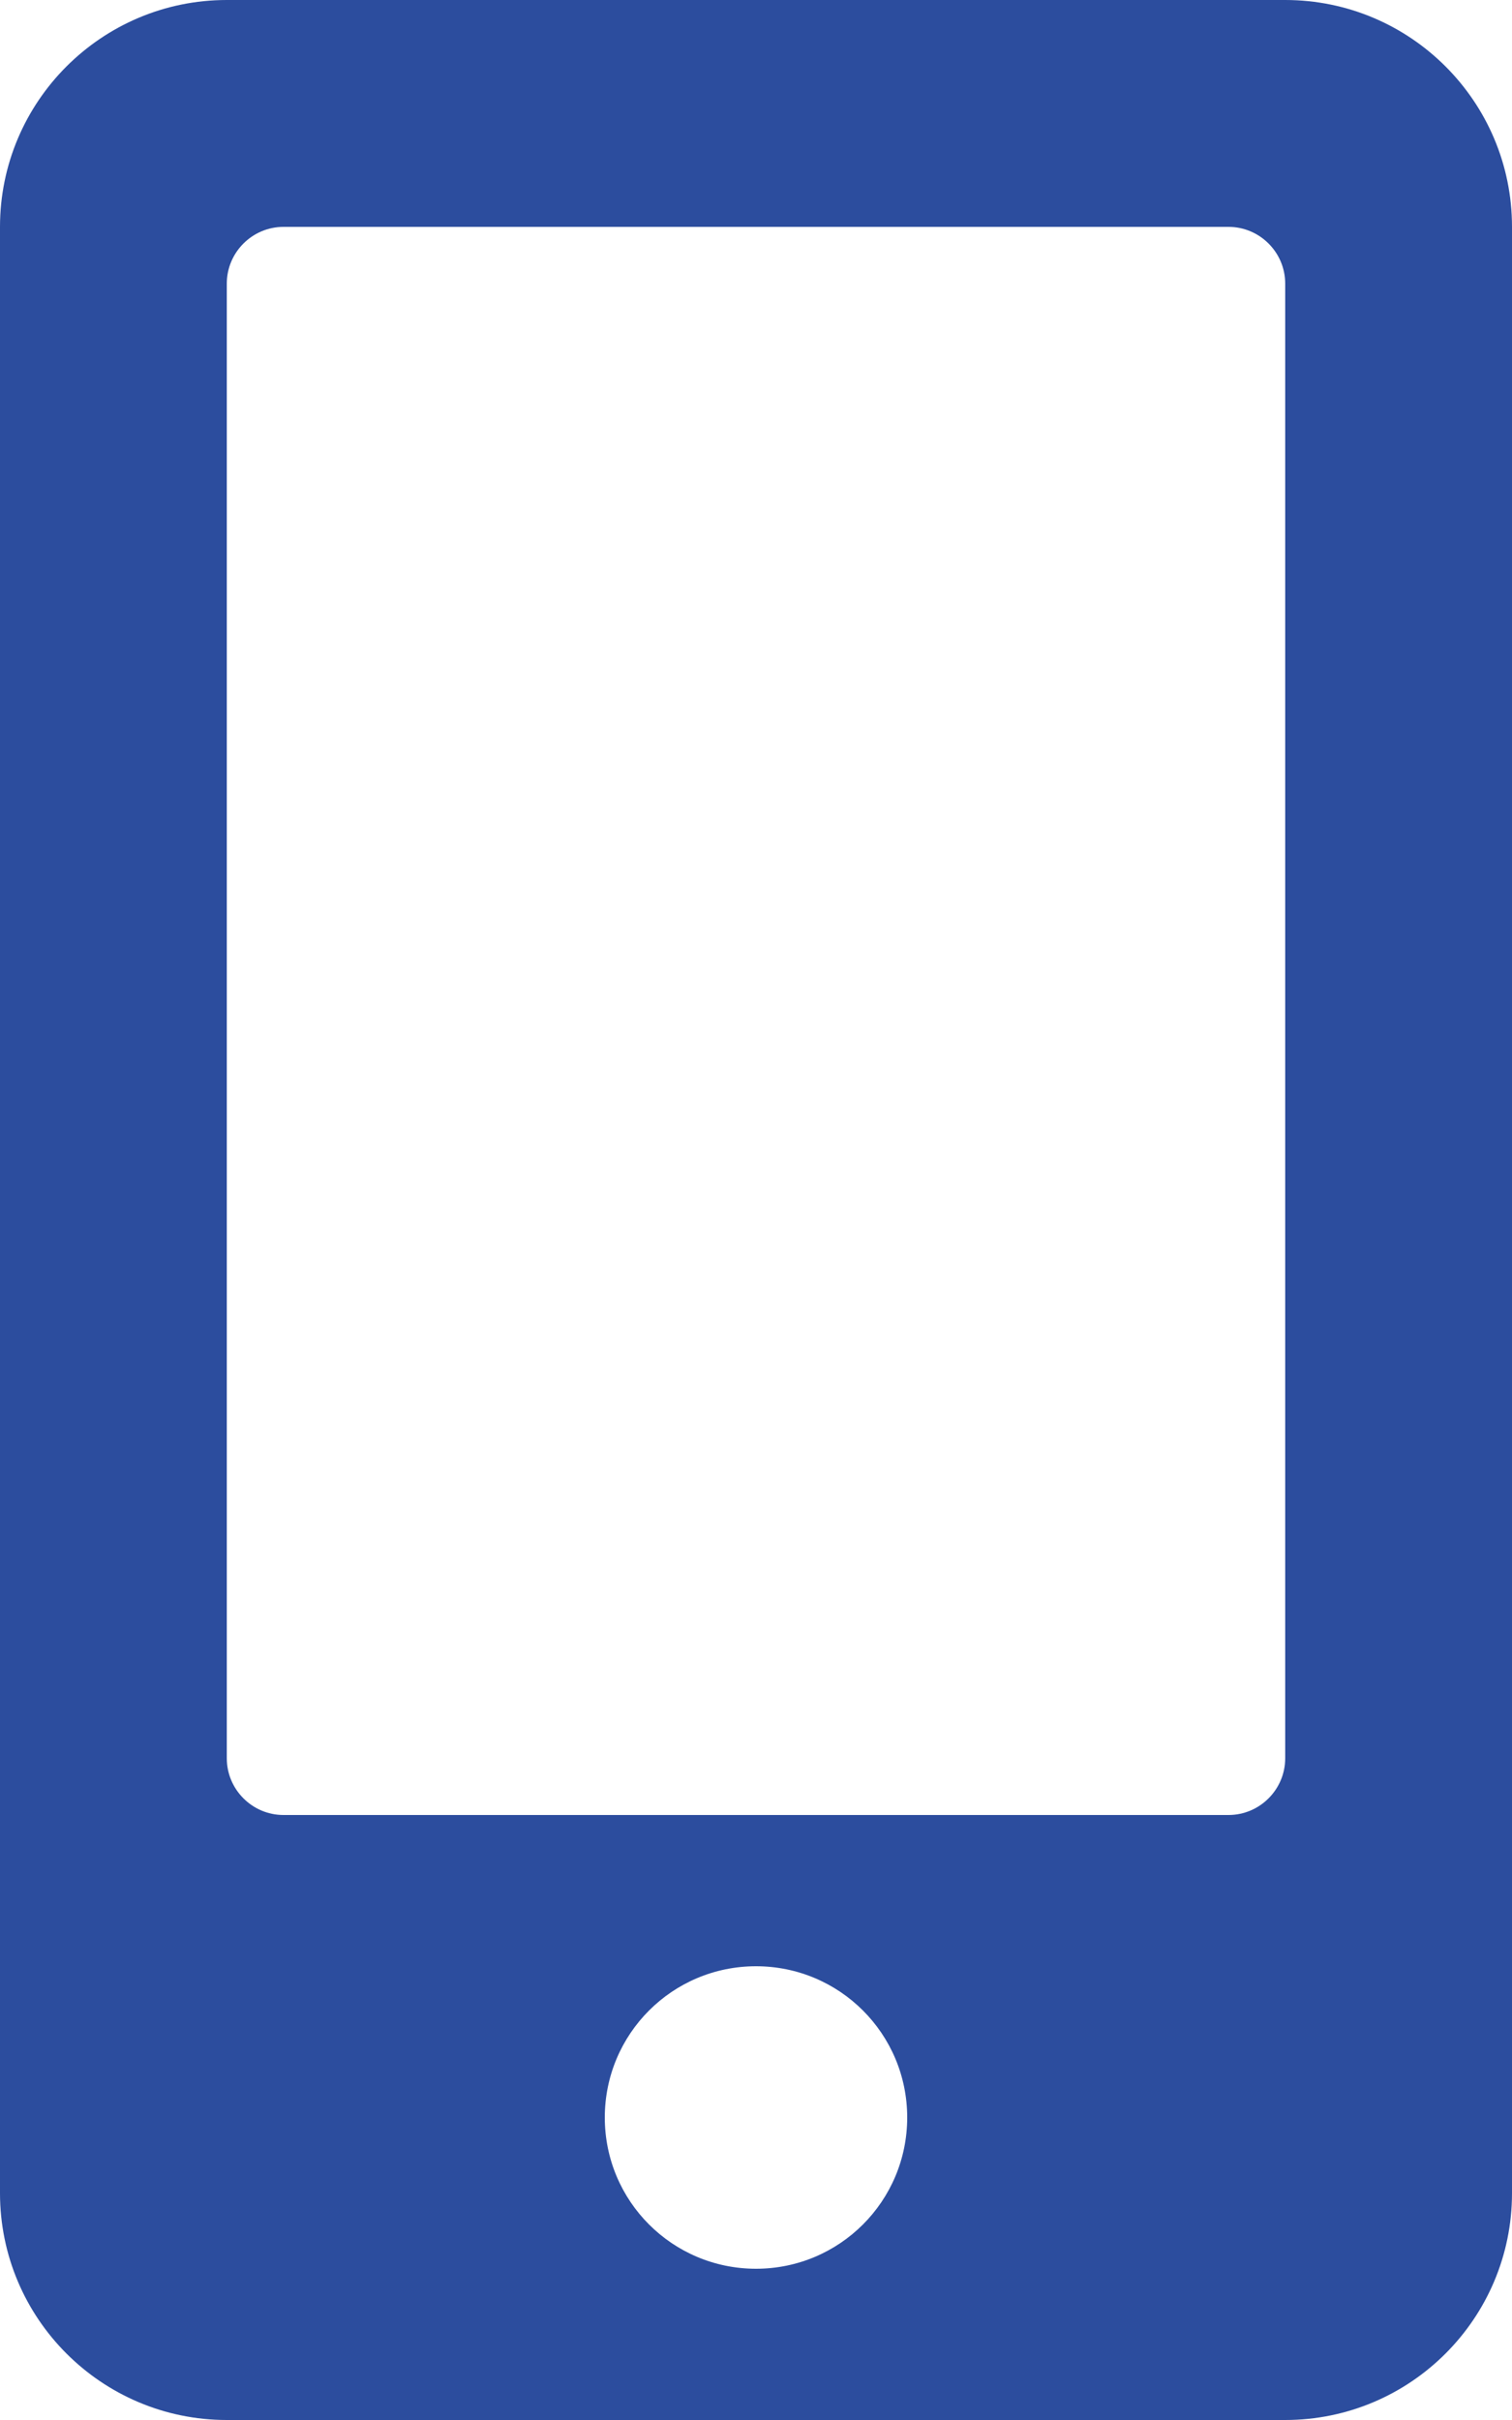 <svg xmlns="http://www.w3.org/2000/svg" width="20" height="32" viewBox="0 0 20 32" fill="none"><path d="M17 0H3C1.344 0 0 1.344 0 3V29C0 30.656 1.344 32 3 32H17C18.656 32 20 30.656 20 29V3C20 1.344 18.656 0 17 0ZM10 30C8.894 30 8 29.106 8 28C8 26.894 8.894 26 10 26C11.106 26 12 26.894 12 28C12 29.106 11.106 30 10 30ZM17 23.25C17 23.663 16.663 24 16.25 24H3.75C3.337 24 3 23.663 3 23.25V3.75C3 3.337 3.337 3 3.75 3H16.25C16.663 3 17 3.337 17 3.75V23.25Z" fill="#2C4D9E"></path></svg>